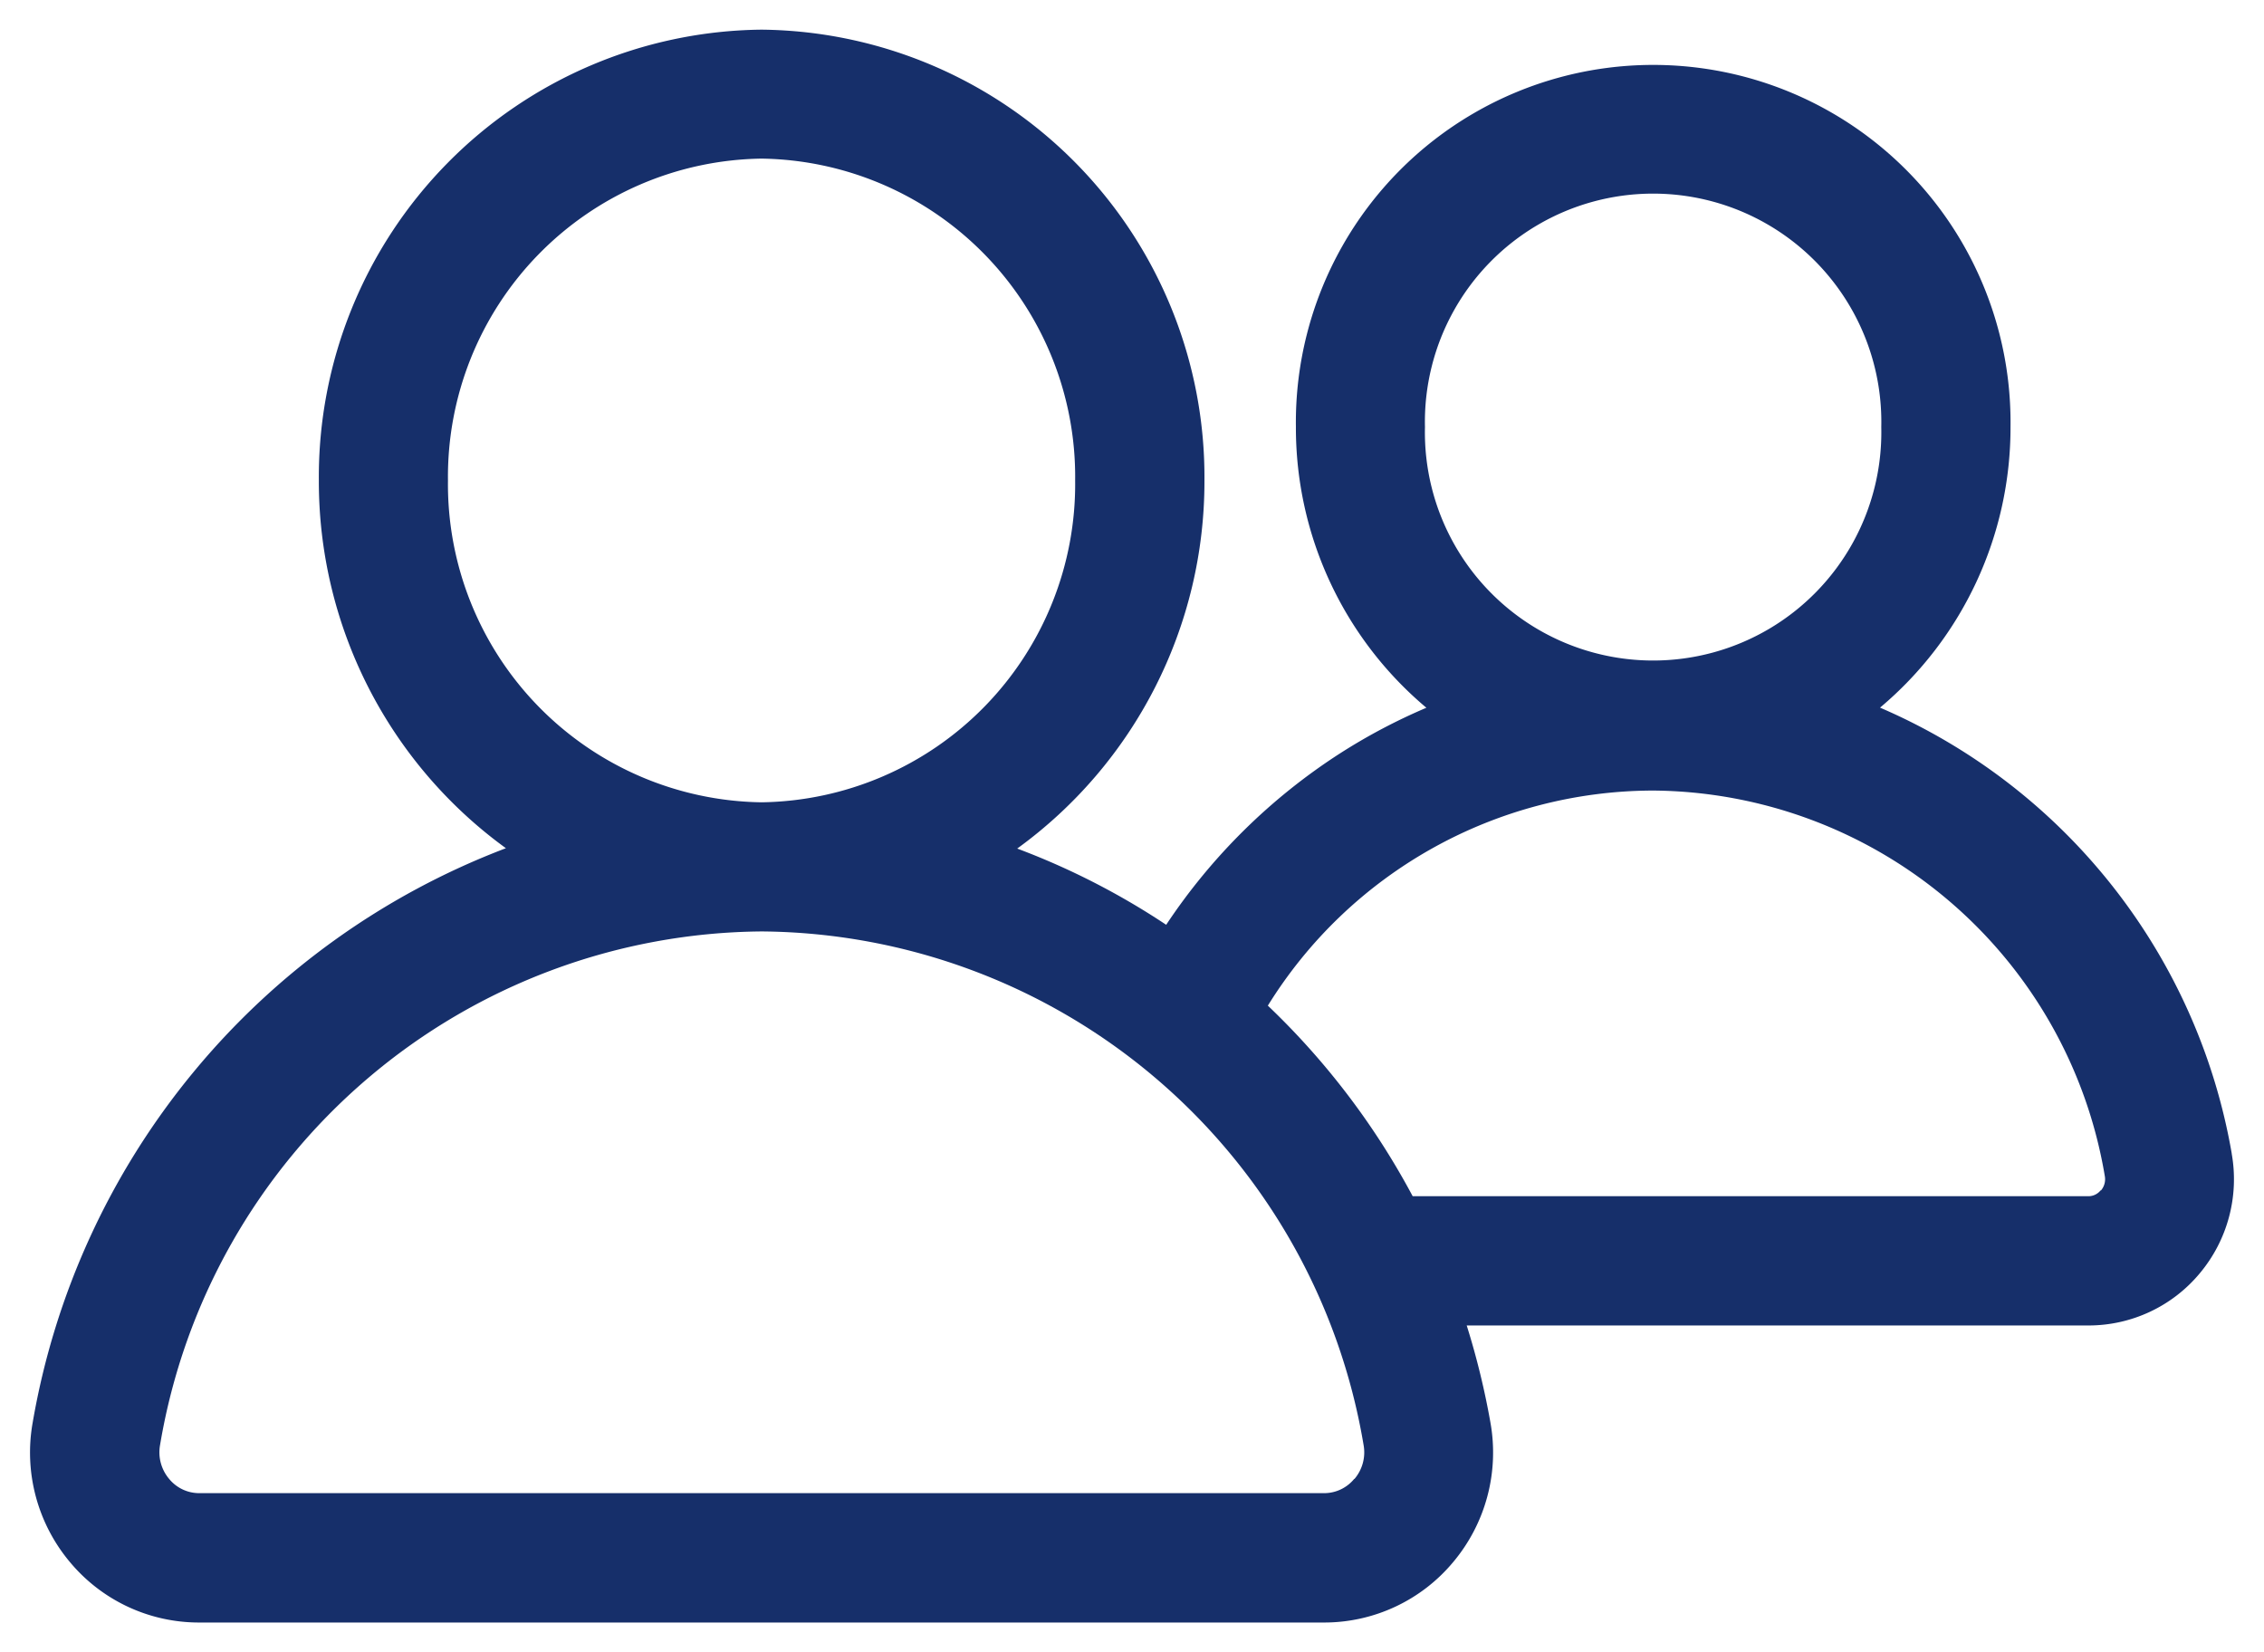 <svg xmlns="http://www.w3.org/2000/svg" width="38.173" height="27.854" viewBox="0 0 38.173 27.854">
  <path id="Path_46114" data-name="Path 46114" d="M37.121,19.447a10.049,10.049,0,0,0-5.93-7.517,6.164,6.164,0,0,0,2.2-4.733,6.025,6.025,0,1,0-12.049,0,6.164,6.164,0,0,0,2.2,4.735,9.831,9.831,0,0,0-1.451.766,10.039,10.039,0,0,0-2.936,2.893,12.382,12.382,0,0,0-2.512-1.285A7.641,7.641,0,0,0,19.8,8.1,7.543,7.543,0,0,0,12.333.5,7.543,7.543,0,0,0,4.868,8.1a7.641,7.641,0,0,0,3.154,6.2A12.651,12.651,0,0,0,.043,23.983a2.873,2.873,0,0,0,.628,2.352,2.831,2.831,0,0,0,2.173,1.019H21.821a2.831,2.831,0,0,0,2.173-1.019,2.872,2.872,0,0,0,.628-2.352,13,13,0,0,0-.4-1.637H34.709a2.438,2.438,0,0,0,1.871-.877,2.469,2.469,0,0,0,.54-2.022ZM23.518,7.2a3.848,3.848,0,1,1,7.694,0,3.848,3.848,0,1,1-7.694,0ZM7.045,8.1a5.364,5.364,0,0,1,5.287-5.426A5.364,5.364,0,0,1,17.62,8.1a5.364,5.364,0,0,1-5.287,5.426A5.364,5.364,0,0,1,7.045,8.1Zm15.28,16.833a.655.655,0,0,1-.5.24H2.844a.655.655,0,0,1-.5-.24.694.694,0,0,1-.153-.573,10.371,10.371,0,0,1,10.146-8.657,10.37,10.37,0,0,1,10.146,8.657.692.692,0,0,1-.153.573Zm12.586-4.866a.264.264,0,0,1-.2.1h-11.4a12.672,12.672,0,0,0-2.442-3.213,7.657,7.657,0,0,1,6.5-3.626,7.782,7.782,0,0,1,7.612,6.5.293.293,0,0,1-.065.242Zm0,0" transform="translate(0.508 0)" fill="#162f6a" stroke="rgba(0,0,0,0)" stroke-width="1"/>
</svg>
